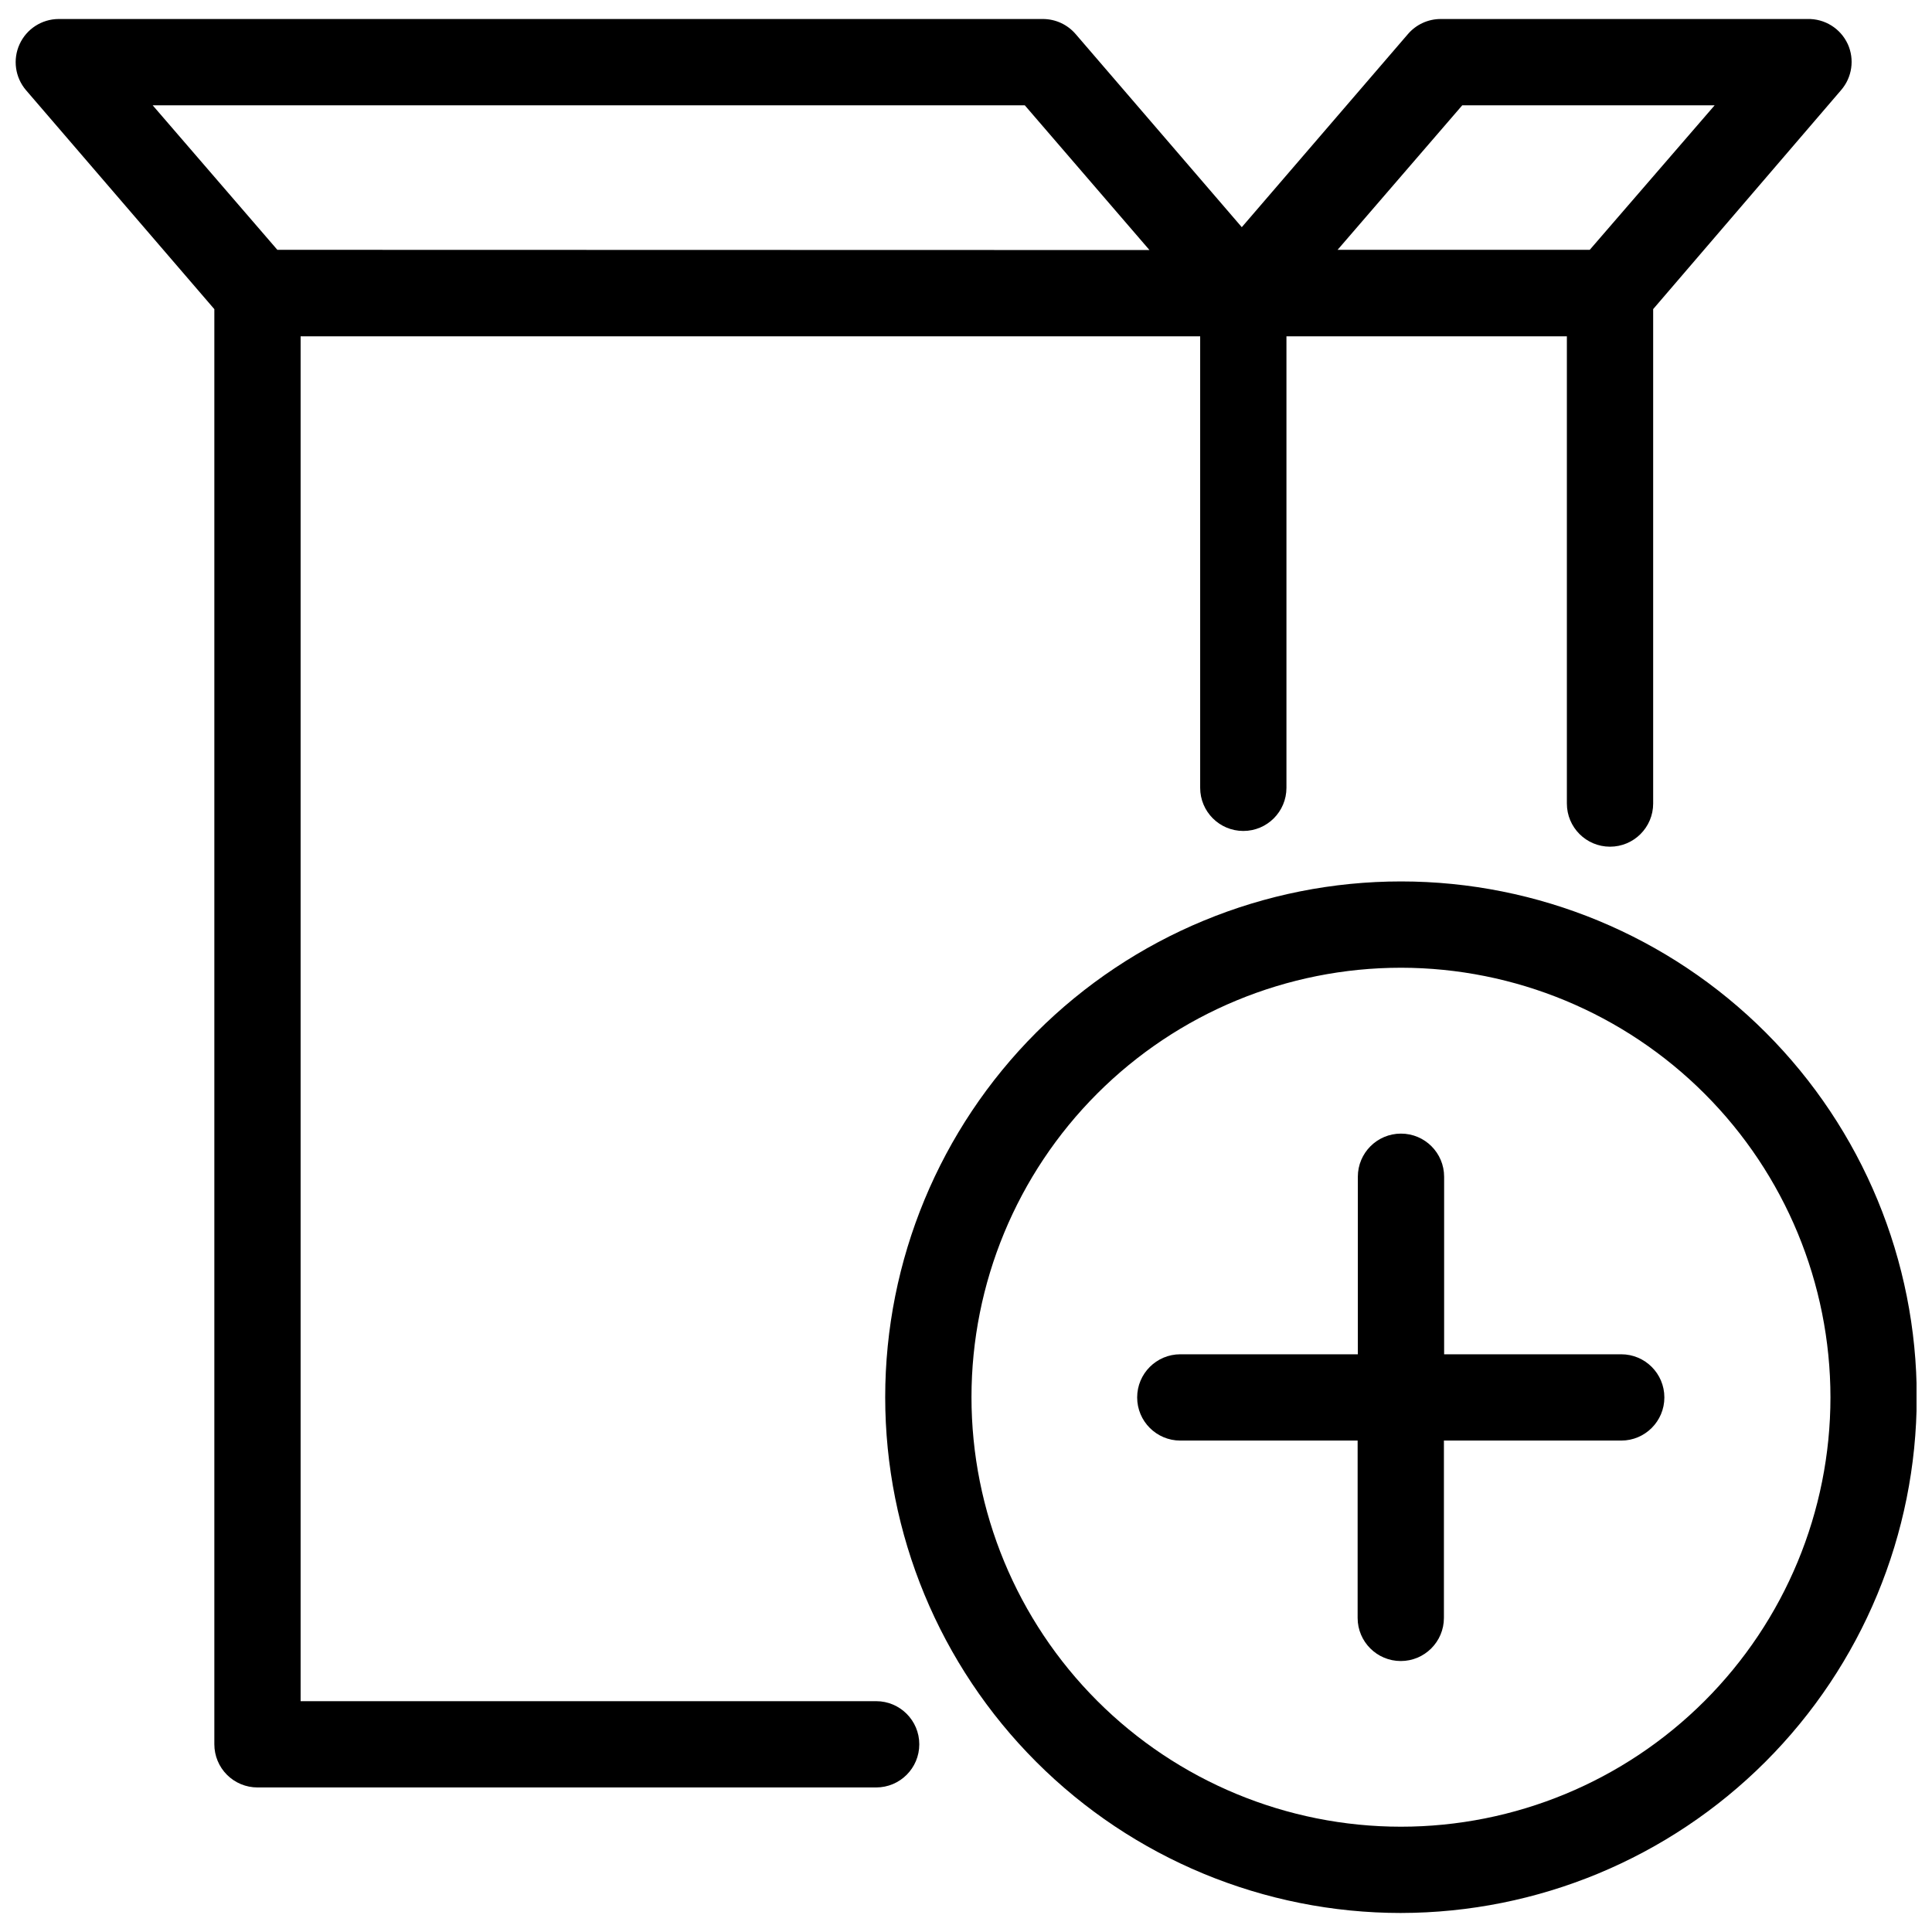 <?xml version="1.0" encoding="UTF-8"?>
<!-- Uploaded to: SVG Repo, www.svgrepo.com, Generator: SVG Repo Mixer Tools -->
<svg width="800px" height="800px" version="1.1" viewBox="144 144 512 512" xmlns="http://www.w3.org/2000/svg">
 <defs>
  <clipPath id="b">
   <path d="m378 377h273.9v274h-273.9z"/>
  </clipPath>
  <clipPath id="a">
   <path d="m148.09 149h486.91v469h-486.91z"/>
  </clipPath>
 </defs>
 <g clip-path="url(#b)">
  <path d="m515.27 650.96c-36.254 0-71.023-14.402-96.656-40.043-25.633-25.637-40.031-60.406-40.027-96.664 0.004-36.254 14.414-71.02 40.055-96.652 25.641-25.629 60.414-40.023 96.668-40.012 36.254 0.008 71.02 14.422 96.648 40.066 25.625 25.645 40.016 60.422 40 96.676-0.062 36.227-14.484 70.953-40.105 96.562-25.621 25.613-60.352 40.02-96.582 40.066zm0-250.5c-30.184 0-59.129 11.988-80.473 33.328s-33.34 50.285-33.344 80.469c-0.004 30.184 11.977 59.133 33.316 80.484 21.336 21.348 50.281 33.344 80.465 33.355 30.184 0.008 59.133-11.969 80.484-33.305 21.352-21.332 33.355-50.273 33.371-80.457-0.016-30.188-12.008-59.137-33.352-80.484-21.34-21.352-50.281-33.363-80.469-33.391z"/>
 </g>
 <path d="m573.7 502.9h-46.992v-47.047c0-6.316-5.117-11.434-11.434-11.434-6.312 0-11.434 5.117-11.434 11.434v47.047h-47.047c-6.312 0-11.434 5.117-11.434 11.434 0 6.312 5.121 11.434 11.434 11.434h46.992v46.992c0 6.312 5.117 11.43 11.434 11.43 6.312 0 11.434-5.117 11.434-11.43v-46.992h46.992-0.004c6.316 0 11.434-5.121 11.434-11.434 0-6.316-5.117-11.434-11.434-11.434z"/>
 <g clip-path="url(#a)">
  <path d="m633.67 155.67c-1.918-4.148-6.121-6.754-10.691-6.633h-97.184c-3.34 0-6.516 1.465-8.688 4.004l-44.02 51.164-44.02-51.164c-2.172-2.539-5.348-4.004-8.688-4.004h-260.85c-4.453 0.023-8.488 2.629-10.34 6.68-1.852 4.047-1.188 8.805 1.707 12.188l49.906 58.023v380.33c0 3.035 1.207 5.941 3.348 8.086 2.144 2.144 5.055 3.348 8.086 3.348h163.95c6.316 0 11.434-5.117 11.434-11.434 0-6.312-5.117-11.43-11.434-11.43h-152.52v-361.7h238.39v119.65c0 6.316 5.117 11.434 11.43 11.434 6.316 0 11.434-5.117 11.434-11.434v-119.65h74.316v123.82c0 6.312 5.121 11.434 11.434 11.434 6.316 0 11.434-5.121 11.434-11.434v-131.03l49.793-58.023c2.934-3.379 3.629-8.16 1.773-12.234zm-416.17 54.535-33.043-38.301h231.12l33.043 38.359zm347.8 0-66.828 0.004 33.043-38.305h66.887z"/>
 </g>
</svg>